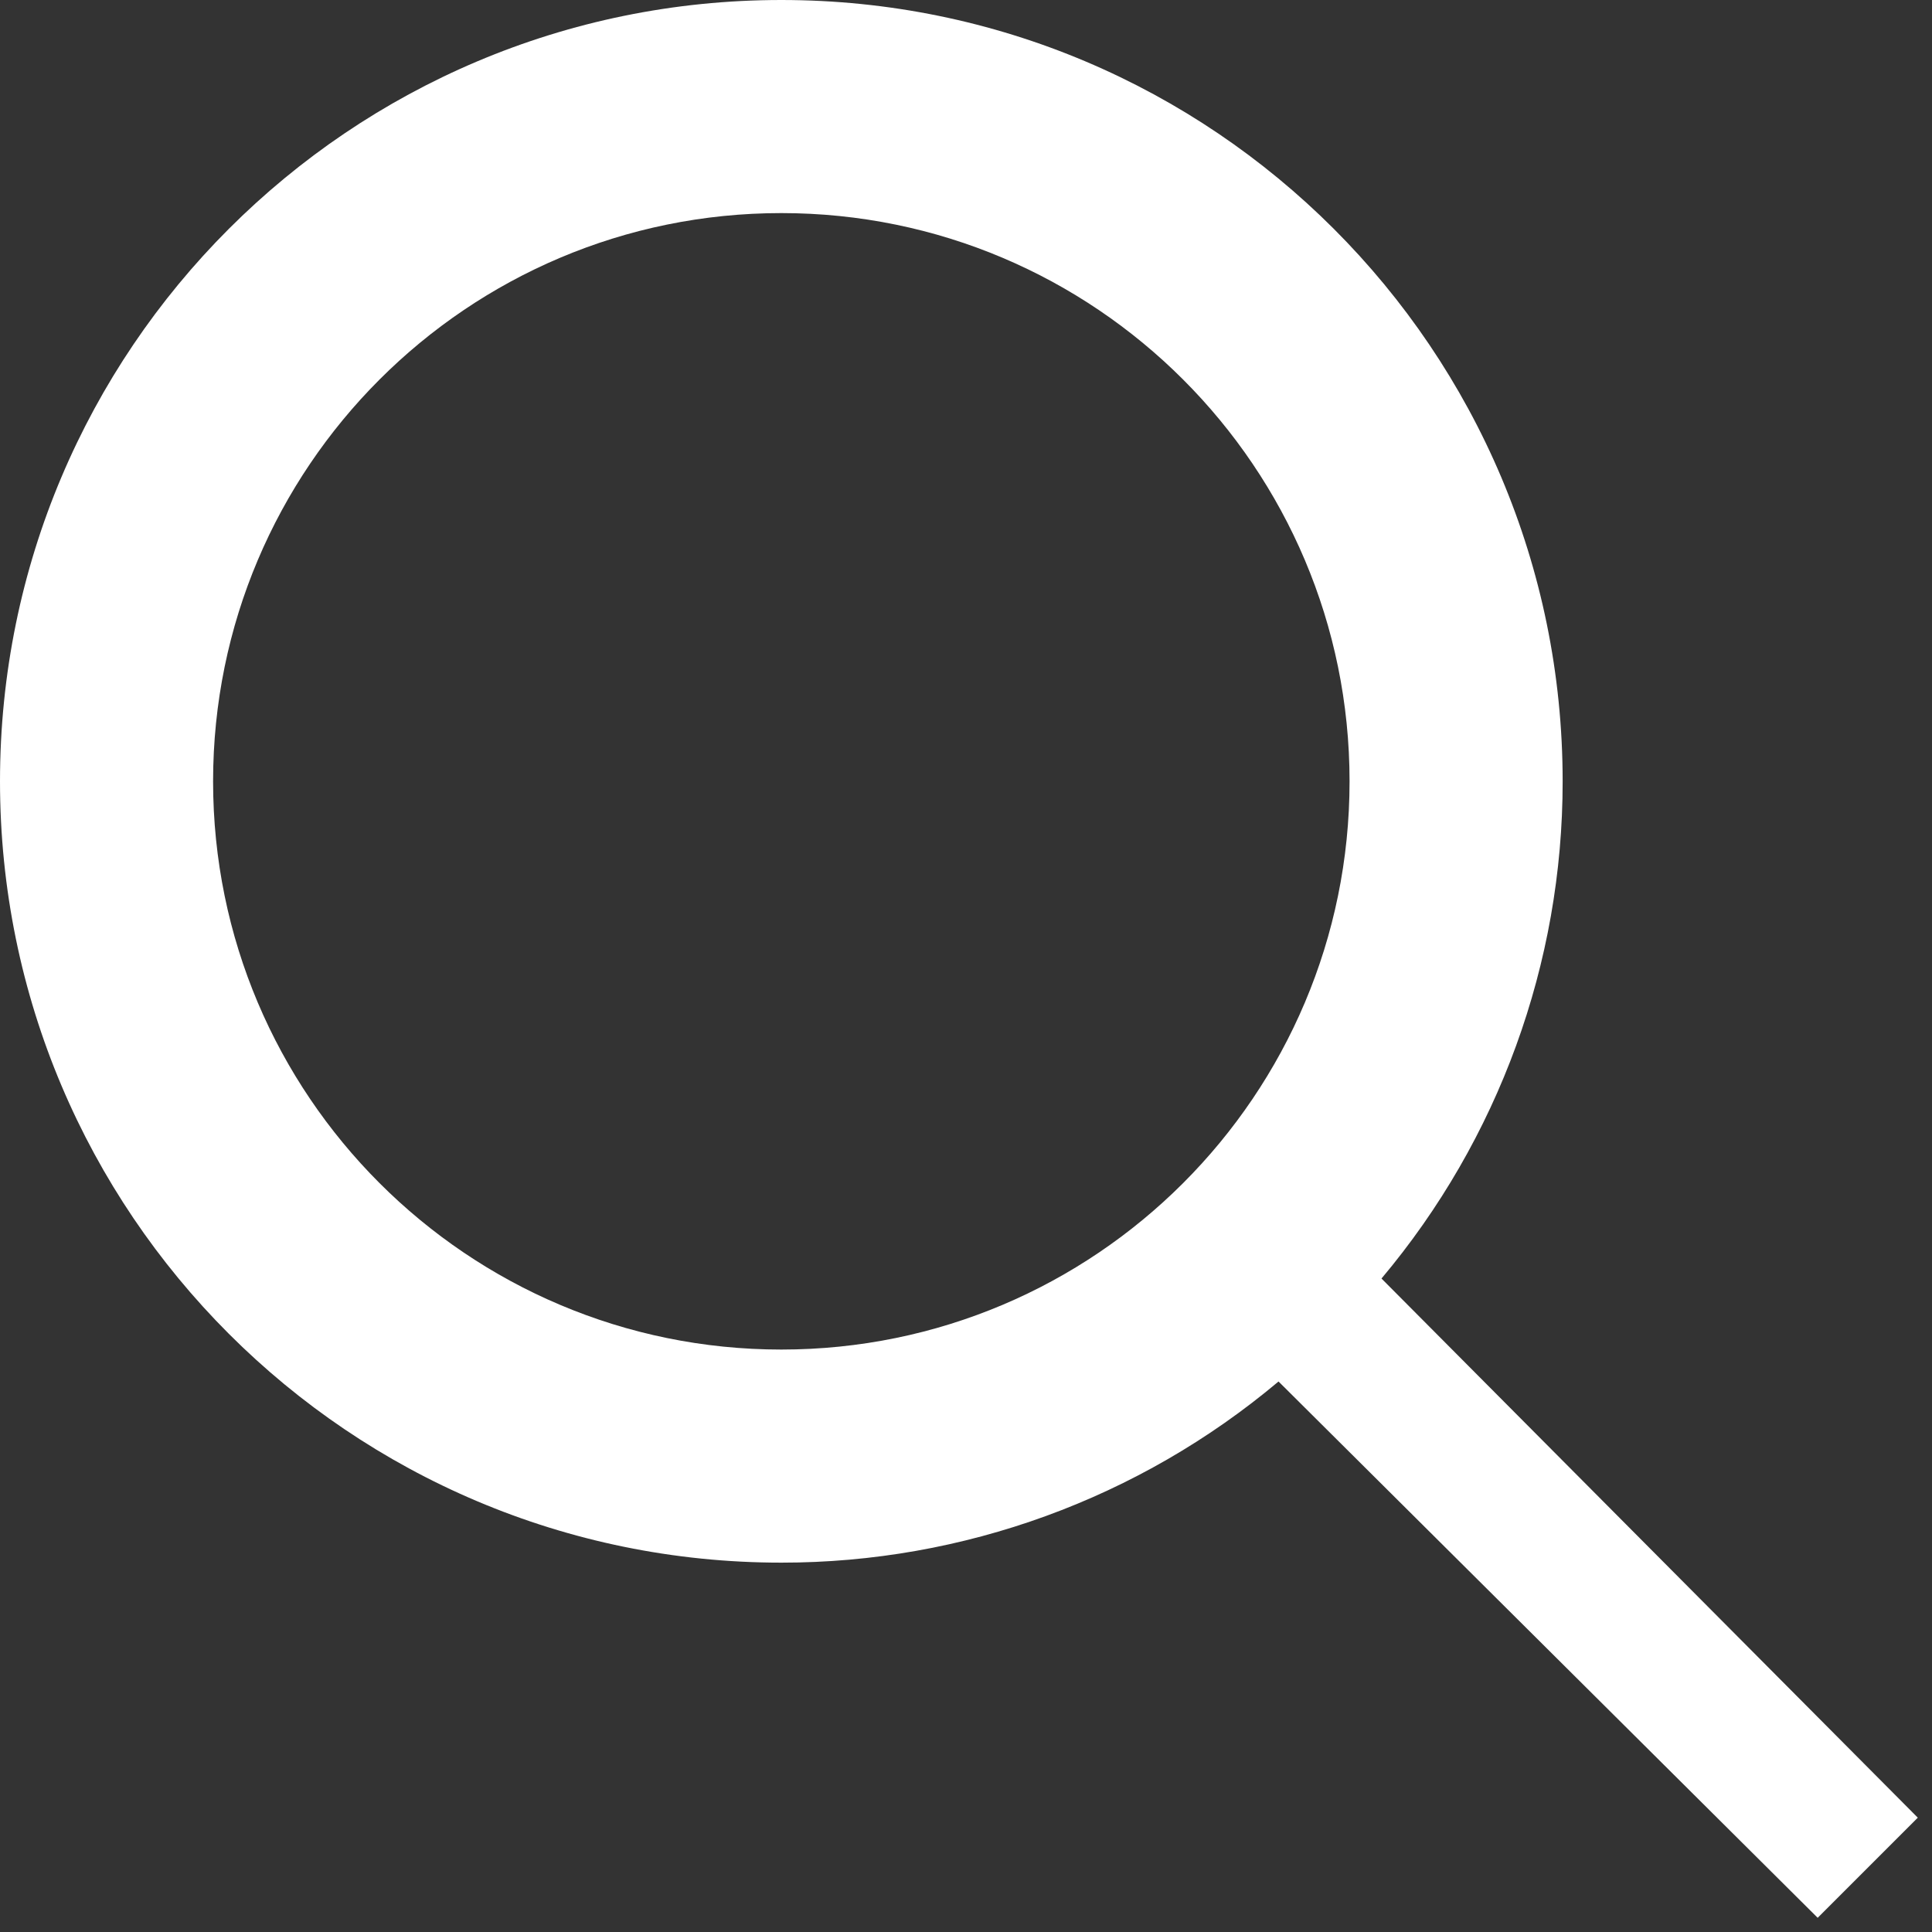 <?xml version="1.0" encoding="UTF-8"?>
<svg width="17px" height="17px" viewBox="0 0 17 17" version="1.1" xmlns="http://www.w3.org/2000/svg" xmlns:xlink="http://www.w3.org/1999/xlink">
    <rect x="0" y="0" width="17" height="17" fill="#333333" stroke="none"/>
    <title>Shape</title>
    <g id="Symbols" stroke="none" stroke-width="1" fill="none" fill-rule="evenodd">
        <g id="UI-Icons/Search" transform="translate(-1, -1)" fill="#FFFFFF">
            <path d="M13.156,12.25 C14.186,11.025 14.751,9.476 14.75,7.875 C14.75,4.078 11.672,1 7.875,1 C4.078,1 1,4.078 1,7.875 C1,11.672 4.078,14.75 7.875,14.75 C9.476,14.751 11.025,14.186 12.25,13.156 L16.994,17.875 L17.875,16.994 L13.156,12.25 Z M7.875,12.875 C5.114,12.875 2.875,10.636 2.875,7.875 C2.875,5.114 5.114,2.875 7.875,2.875 C10.636,2.875 12.875,5.114 12.875,7.875 C12.875,10.636 10.636,12.875 7.875,12.875 L7.875,12.875 Z" id="Fill"></path>
        </g>
    </g>
</svg>